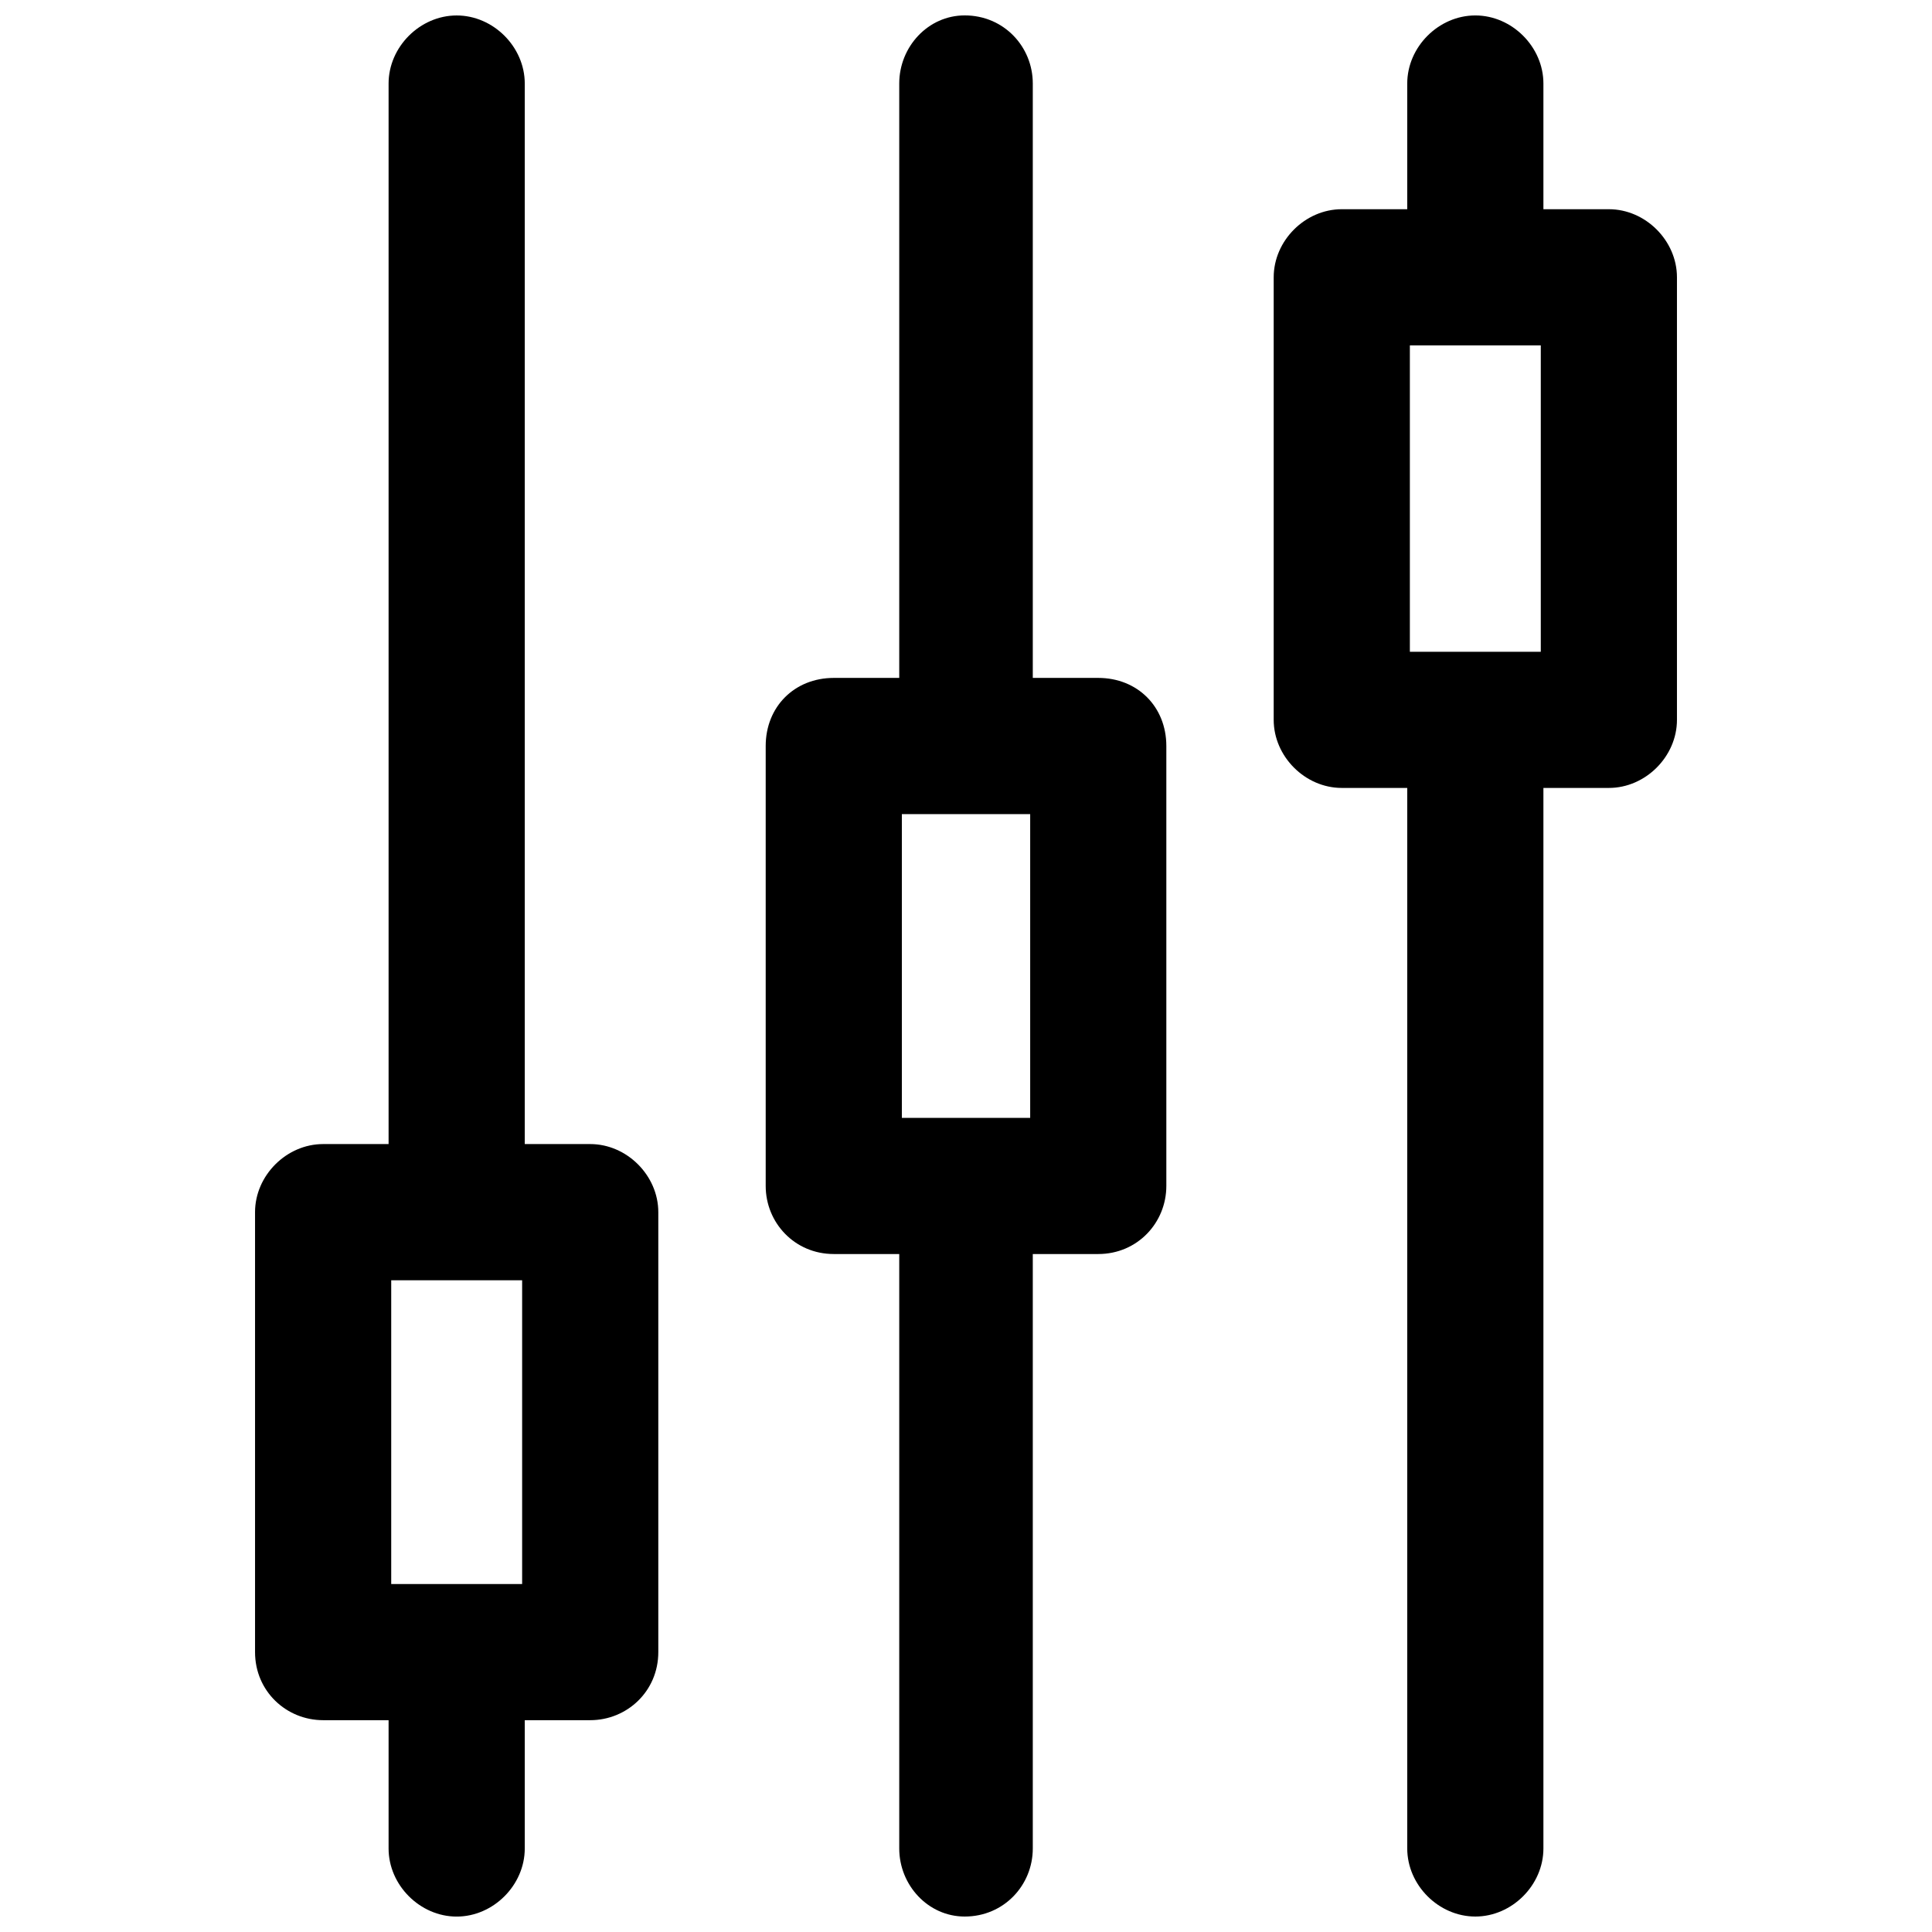 <?xml version="1.0" encoding="UTF-8"?>
<!-- Uploaded to: SVG Repo, www.svgrepo.com, Generator: SVG Repo Mixer Tools -->
<svg width="800px" height="800px" version="1.1" viewBox="144 144 512 512" xmlns="http://www.w3.org/2000/svg">
 <defs>
  <clipPath id="c">
   <path d="m211 148.09h108v503.81h-108z"/>
  </clipPath>
  <clipPath id="b">
   <path d="m346 148.09h108v503.81h-108z"/>
  </clipPath>
  <clipPath id="a">
   <path d="m481 148.09h108v503.81h-108z"/>
  </clipPath>
 </defs>
 <g>
  <g clip-path="url(#c)">
   <path d="m246.98 166.14c0-9.715 8.328-18.043 18.043-18.043 9.715 0 18.043 8.328 18.043 18.043v281.05h17.348c9.715 0 18.043 8.328 18.043 18.043v116.59c0 10.41-8.328 18.043-18.043 18.043h-17.348v34.004c0 9.715-8.328 18.043-18.043 18.043-9.715 0-18.043-8.328-18.043-18.043v-34.004h-17.348c-9.715 0-18.043-7.633-18.043-18.043v-116.59c0-9.715 8.328-18.043 18.043-18.043h17.348zm0.695 397.64h34.695v-80.5h-34.695z"/>
  </g>
  <g clip-path="url(#b)">
   <path d="m417.7 633.86c0 9.715-7.633 18.043-18.043 18.043-9.715 0-17.348-8.328-17.348-18.043v-157.53h-17.348c-10.41 0-18.043-8.328-18.043-18.043v-116.59c0-10.41 7.633-18.043 18.043-18.043h17.348v-157.53c0-9.715 7.633-18.043 17.348-18.043 10.41 0 18.043 8.328 18.043 18.043v157.53h17.348c10.41 0 18.043 7.633 18.043 18.043v116.59c0 9.715-7.633 18.043-18.043 18.043h-17.348zm-18.043-274.11h-16.656v80.5h34.008v-80.5z"/>
  </g>
  <g clip-path="url(#a)">
   <path d="m553.02 633.86c0 9.715-8.328 18.043-18.043 18.043s-18.043-8.328-18.043-18.043v-281.05h-17.348c-9.715 0-18.043-8.328-18.043-18.043v-117.28c0-9.715 8.328-18.043 18.043-18.043h17.348v-33.309c0-9.715 8.328-18.043 18.043-18.043s18.043 8.328 18.043 18.043v33.309h17.348c9.715 0 18.043 8.328 18.043 18.043v117.28c0 9.715-8.328 18.043-18.043 18.043h-17.348zm-0.695-398.33h-34.695v81.191h34.695z"/>
  </g>
 </g>
</svg>